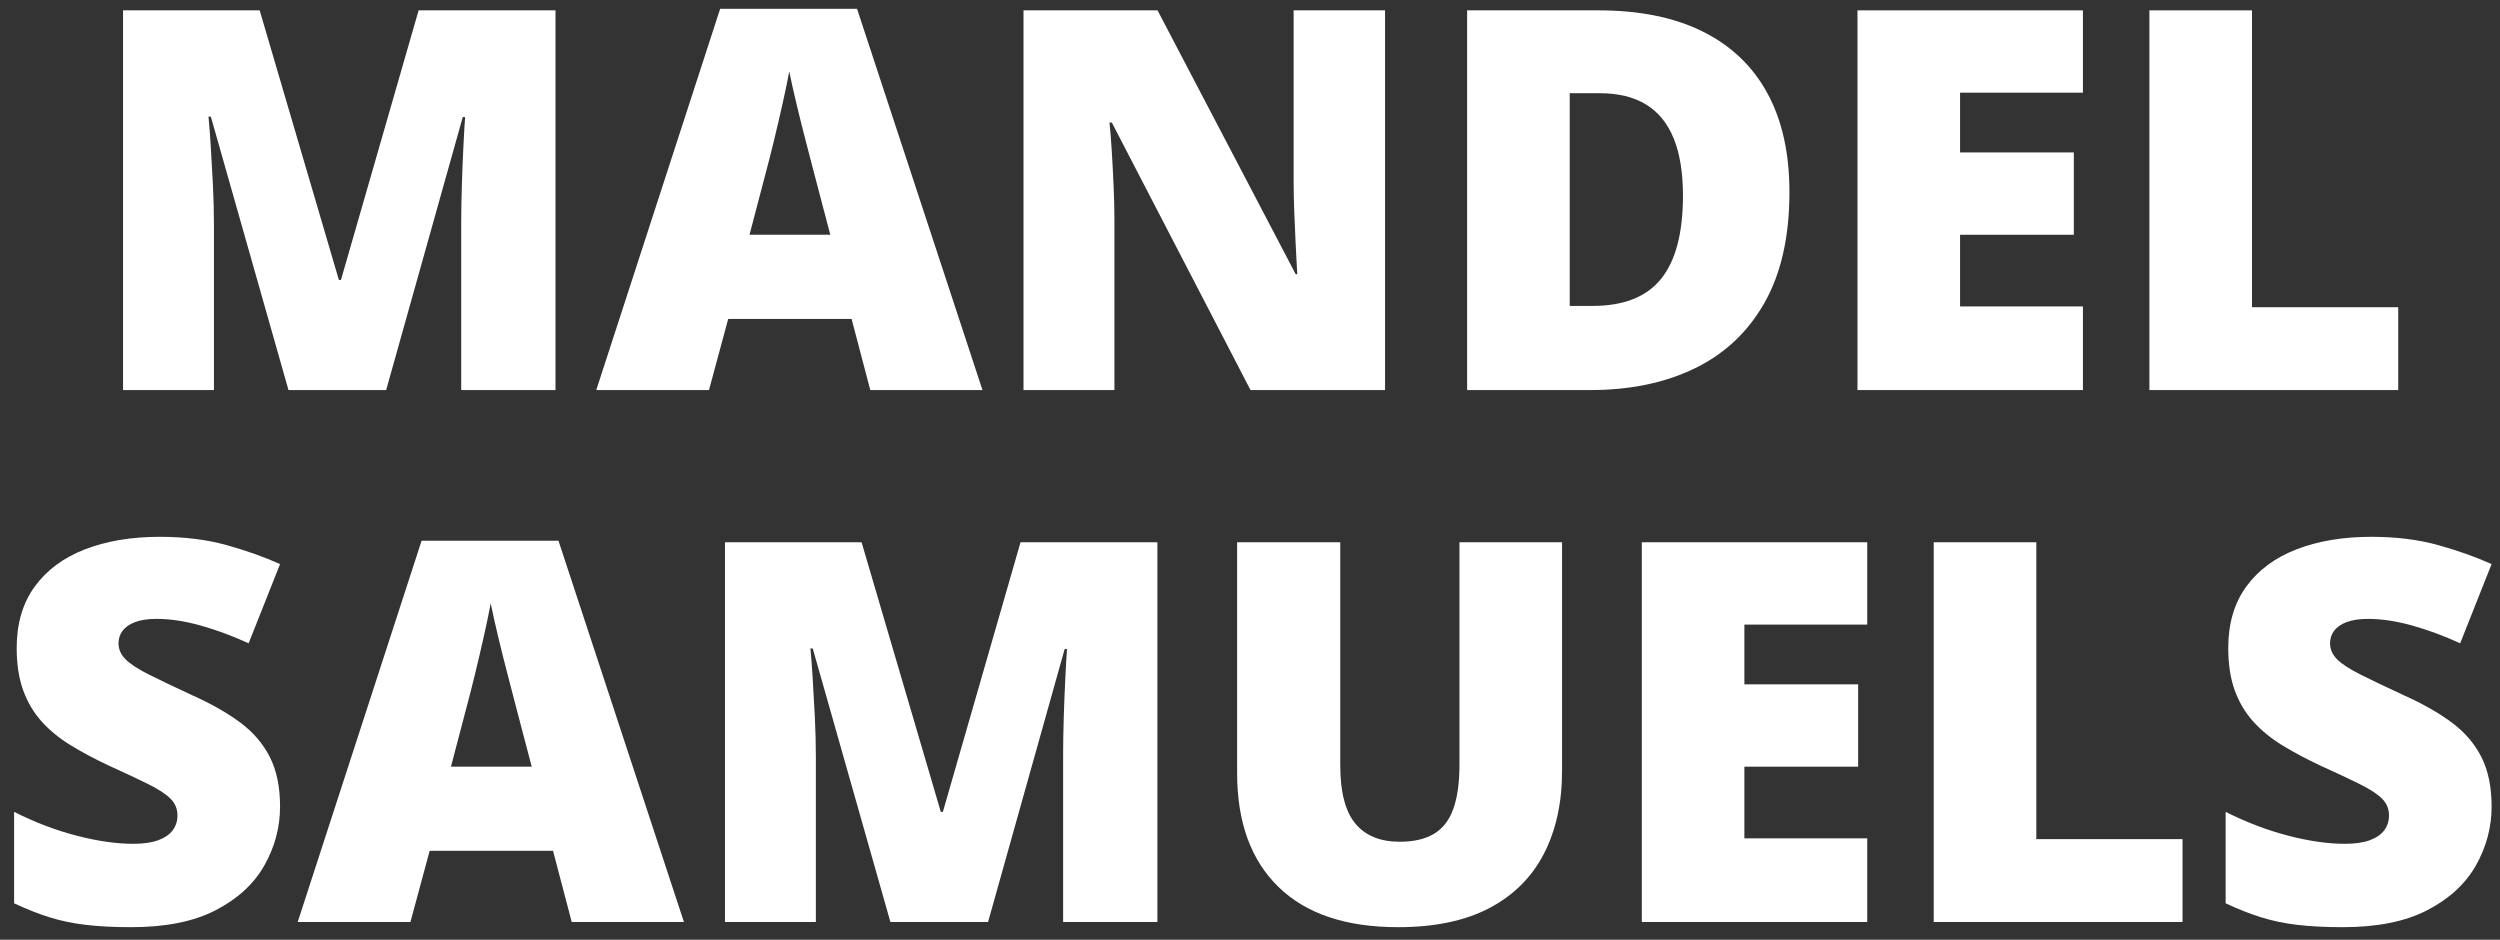 <?xml version="1.0" encoding="UTF-8"?>
<svg width="141px" height="53px" viewBox="0 0 141 53" version="1.1" xmlns="http://www.w3.org/2000/svg" xmlns:xlink="http://www.w3.org/1999/xlink">
    <rect x="0" y="0" width="141" height="53" fill="#333333" stroke="none"/>
    <title>MANDEL SAMUELS</title>
    <g id="Page-1" stroke="none" stroke-width="1" fill="none" fill-rule="evenodd">
        <g id="MANDEL-SAMUELS" transform="translate(0.795, 0.496)" fill="#FFFFFF" fill-rule="nonzero">
            <path d="M15.476,21.504 L11.096,6.079 L10.964,6.079 C11.003,6.479 11.045,7.021 11.089,7.705 C11.133,8.389 11.174,9.126 11.213,9.917 C11.252,10.708 11.272,11.47 11.272,12.202 L11.272,21.504 L6.145,21.504 L6.145,0.088 L13.85,0.088 L18.318,15.293 L18.435,15.293 L22.815,0.088 L30.535,0.088 L30.535,21.504 L25.217,21.504 L25.217,12.114 C25.217,11.44 25.229,10.715 25.254,9.939 C25.278,9.163 25.308,8.43 25.342,7.742 C25.376,7.053 25.408,6.509 25.437,6.108 L25.305,6.108 L20.984,21.504 L15.476,21.504 Z" id="Path"></path>
            <path d="M48.289,21.504 L47.234,17.49 L40.276,17.49 L39.192,21.504 L32.834,21.504 L39.822,0 L47.542,0 L54.617,21.504 L48.289,21.504 Z M46.033,12.744 L45.11,9.229 C45.012,8.848 44.871,8.303 44.685,7.595 C44.5,6.887 44.316,6.155 44.136,5.398 C43.955,4.641 43.816,4.019 43.718,3.53 C43.63,4.019 43.506,4.622 43.345,5.339 C43.184,6.057 43.018,6.768 42.847,7.471 C42.676,8.174 42.527,8.76 42.4,9.229 L41.477,12.744 L46.033,12.744 Z" id="Shape"></path>
            <path d="M77.322,21.504 L69.734,21.504 L61.912,6.416 L61.78,6.416 C61.829,6.875 61.873,7.427 61.912,8.071 C61.951,8.716 61.985,9.373 62.014,10.042 C62.043,10.71 62.058,11.313 62.058,11.851 L62.058,21.504 L56.931,21.504 L56.931,0.088 L64.49,0.088 L72.283,14.971 L72.371,14.971 C72.341,14.502 72.312,13.958 72.283,13.337 C72.253,12.717 72.227,12.09 72.202,11.455 C72.178,10.82 72.166,10.259 72.166,9.771 L72.166,0.088 L77.322,0.088 L77.322,21.504 Z" id="Path"></path>
            <path d="M100.129,10.342 C100.129,12.832 99.666,14.902 98.738,16.553 C97.81,18.203 96.504,19.441 94.819,20.266 C93.135,21.091 91.155,21.504 88.879,21.504 L81.951,21.504 L81.951,0.088 L89.363,0.088 C91.667,0.088 93.621,0.483 95.222,1.274 C96.824,2.065 98.042,3.223 98.877,4.746 C99.712,6.27 100.129,8.135 100.129,10.342 Z M94.124,10.547 C94.124,9.248 93.95,8.171 93.604,7.317 C93.257,6.462 92.737,5.823 92.043,5.398 C91.35,4.973 90.476,4.761 89.421,4.761 L87.737,4.761 L87.737,16.758 L89.026,16.758 C90.784,16.758 92.073,16.248 92.893,15.227 C93.713,14.207 94.124,12.646 94.124,10.547 Z" id="Shape"></path>
            <polygon id="Path" points="116.682 21.504 103.967 21.504 103.967 0.088 116.682 0.088 116.682 4.731 109.753 4.731 109.753 8.101 116.169 8.101 116.169 12.744 109.753 12.744 109.753 16.787 116.682 16.787"></polygon>
            <polygon id="Path" points="120.432 21.504 120.432 0.088 126.218 0.088 126.218 16.831 134.465 16.831 134.465 21.504"></polygon>
            <path d="M15,45 C15,46.162 14.707,47.263 14.121,48.303 C13.535,49.343 12.625,50.186 11.389,50.83 C10.154,51.475 8.56,51.797 6.606,51.797 C5.63,51.797 4.773,51.753 4.036,51.665 C3.298,51.577 2.612,51.433 1.978,51.233 C1.343,51.033 0.684,50.771 0,50.449 L0,45.293 C1.162,45.879 2.334,46.326 3.516,46.633 C4.697,46.941 5.767,47.095 6.724,47.095 C7.3,47.095 7.771,47.026 8.137,46.89 C8.503,46.753 8.774,46.565 8.95,46.326 C9.126,46.086 9.214,45.811 9.214,45.498 C9.214,45.127 9.084,44.812 8.826,44.553 C8.567,44.294 8.154,44.023 7.588,43.74 C7.021,43.457 6.274,43.105 5.347,42.686 C4.556,42.314 3.84,41.934 3.201,41.543 C2.561,41.152 2.014,40.706 1.56,40.203 C1.106,39.7 0.757,39.111 0.513,38.438 C0.269,37.764 0.146,36.968 0.146,36.05 C0.146,34.673 0.486,33.518 1.165,32.585 C1.843,31.653 2.791,30.952 4.006,30.483 C5.222,30.015 6.626,29.78 8.218,29.78 C9.614,29.78 10.872,29.937 11.99,30.249 C13.108,30.562 14.111,30.918 15,31.318 L13.228,35.786 C12.31,35.366 11.406,35.032 10.518,34.783 C9.629,34.534 8.804,34.409 8.042,34.409 C7.544,34.409 7.136,34.47 6.819,34.592 C6.501,34.714 6.267,34.878 6.116,35.083 C5.964,35.288 5.889,35.522 5.889,35.786 C5.889,36.118 6.018,36.416 6.277,36.68 C6.536,36.943 6.97,37.229 7.581,37.537 C8.191,37.844 9.023,38.242 10.078,38.73 C11.123,39.199 12.012,39.705 12.744,40.247 C13.477,40.789 14.036,41.438 14.421,42.195 C14.807,42.952 15,43.887 15,45 Z" id="Path"></path>
            <path d="M31.45,51.504 L30.396,47.49 L23.438,47.49 L22.354,51.504 L15.996,51.504 L22.983,30 L30.703,30 L37.778,51.504 L31.45,51.504 Z M29.194,42.744 L28.271,39.229 C28.174,38.848 28.032,38.303 27.847,37.595 C27.661,36.887 27.478,36.155 27.297,35.398 C27.117,34.641 26.978,34.019 26.88,33.53 C26.792,34.019 26.667,34.622 26.506,35.339 C26.345,36.057 26.179,36.768 26.008,37.471 C25.837,38.174 25.688,38.76 25.562,39.229 L24.639,42.744 L29.194,42.744 Z" id="Shape"></path>
            <path d="M49.424,51.504 L45.044,36.079 L44.912,36.079 C44.951,36.479 44.993,37.021 45.037,37.705 C45.081,38.389 45.122,39.126 45.161,39.917 C45.2,40.708 45.22,41.47 45.22,42.202 L45.22,51.504 L40.093,51.504 L40.093,30.088 L47.798,30.088 L52.266,45.293 L52.383,45.293 L56.763,30.088 L64.482,30.088 L64.482,51.504 L59.165,51.504 L59.165,42.114 C59.165,41.44 59.177,40.715 59.202,39.939 C59.226,39.163 59.255,38.43 59.29,37.742 C59.324,37.053 59.355,36.509 59.385,36.108 L59.253,36.108 L54.932,51.504 L49.424,51.504 Z" id="Path"></path>
            <path d="M87.305,30.088 L87.305,42.979 C87.305,44.775 86.963,46.335 86.279,47.659 C85.596,48.982 84.57,50.002 83.203,50.72 C81.836,51.438 80.122,51.797 78.062,51.797 C75.112,51.797 72.861,51.04 71.309,49.526 C69.756,48.013 68.979,45.874 68.979,43.11 L68.979,30.088 L74.795,30.088 L74.795,42.656 C74.795,44.17 75.078,45.269 75.645,45.952 C76.211,46.636 77.046,46.978 78.149,46.978 C78.94,46.978 79.585,46.829 80.083,46.531 C80.581,46.233 80.945,45.762 81.174,45.117 C81.404,44.473 81.519,43.643 81.519,42.627 L81.519,30.088 L87.305,30.088 Z" id="Path"></path>
            <polygon id="Path" points="104.517 51.504 91.802 51.504 91.802 30.088 104.517 30.088 104.517 34.731 97.588 34.731 97.588 38.101 104.004 38.101 104.004 42.744 97.588 42.744 97.588 46.787 104.517 46.787"></polygon>
            <polygon id="Path" points="108.267 51.504 108.267 30.088 114.053 30.088 114.053 46.831 122.3 46.831 122.3 51.504"></polygon>
            <path d="M139.731,45 C139.731,46.162 139.438,47.263 138.853,48.303 C138.267,49.343 137.356,50.186 136.121,50.83 C134.885,51.475 133.291,51.797 131.338,51.797 C130.361,51.797 129.504,51.753 128.767,51.665 C128.03,51.577 127.344,51.433 126.709,51.233 C126.074,51.033 125.415,50.771 124.731,50.449 L124.731,45.293 C125.894,45.879 127.065,46.326 128.247,46.633 C129.429,46.941 130.498,47.095 131.455,47.095 C132.031,47.095 132.502,47.026 132.869,46.89 C133.235,46.753 133.506,46.565 133.682,46.326 C133.857,46.086 133.945,45.811 133.945,45.498 C133.945,45.127 133.816,44.812 133.557,44.553 C133.298,44.294 132.886,44.023 132.319,43.74 C131.753,43.457 131.006,43.105 130.078,42.686 C129.287,42.314 128.572,41.934 127.932,41.543 C127.292,41.152 126.746,40.706 126.292,40.203 C125.837,39.7 125.488,39.111 125.244,38.438 C125,37.764 124.878,36.968 124.878,36.05 C124.878,34.673 125.217,33.518 125.896,32.585 C126.575,31.653 127.522,30.952 128.738,30.483 C129.954,30.015 131.357,29.78 132.949,29.78 C134.346,29.78 135.603,29.937 136.721,30.249 C137.839,30.562 138.843,30.918 139.731,31.318 L137.959,35.786 C137.041,35.366 136.138,35.032 135.249,34.783 C134.36,34.534 133.535,34.409 132.773,34.409 C132.275,34.409 131.868,34.47 131.55,34.592 C131.233,34.714 130.999,34.878 130.847,35.083 C130.696,35.288 130.62,35.522 130.62,35.786 C130.62,36.118 130.75,36.416 131.008,36.68 C131.267,36.943 131.702,37.229 132.312,37.537 C132.922,37.844 133.755,38.242 134.81,38.73 C135.854,39.199 136.743,39.705 137.476,40.247 C138.208,40.789 138.767,41.438 139.153,42.195 C139.539,42.952 139.731,43.887 139.731,45 Z" id="Path"></path>
        </g>
    </g>
</svg>
